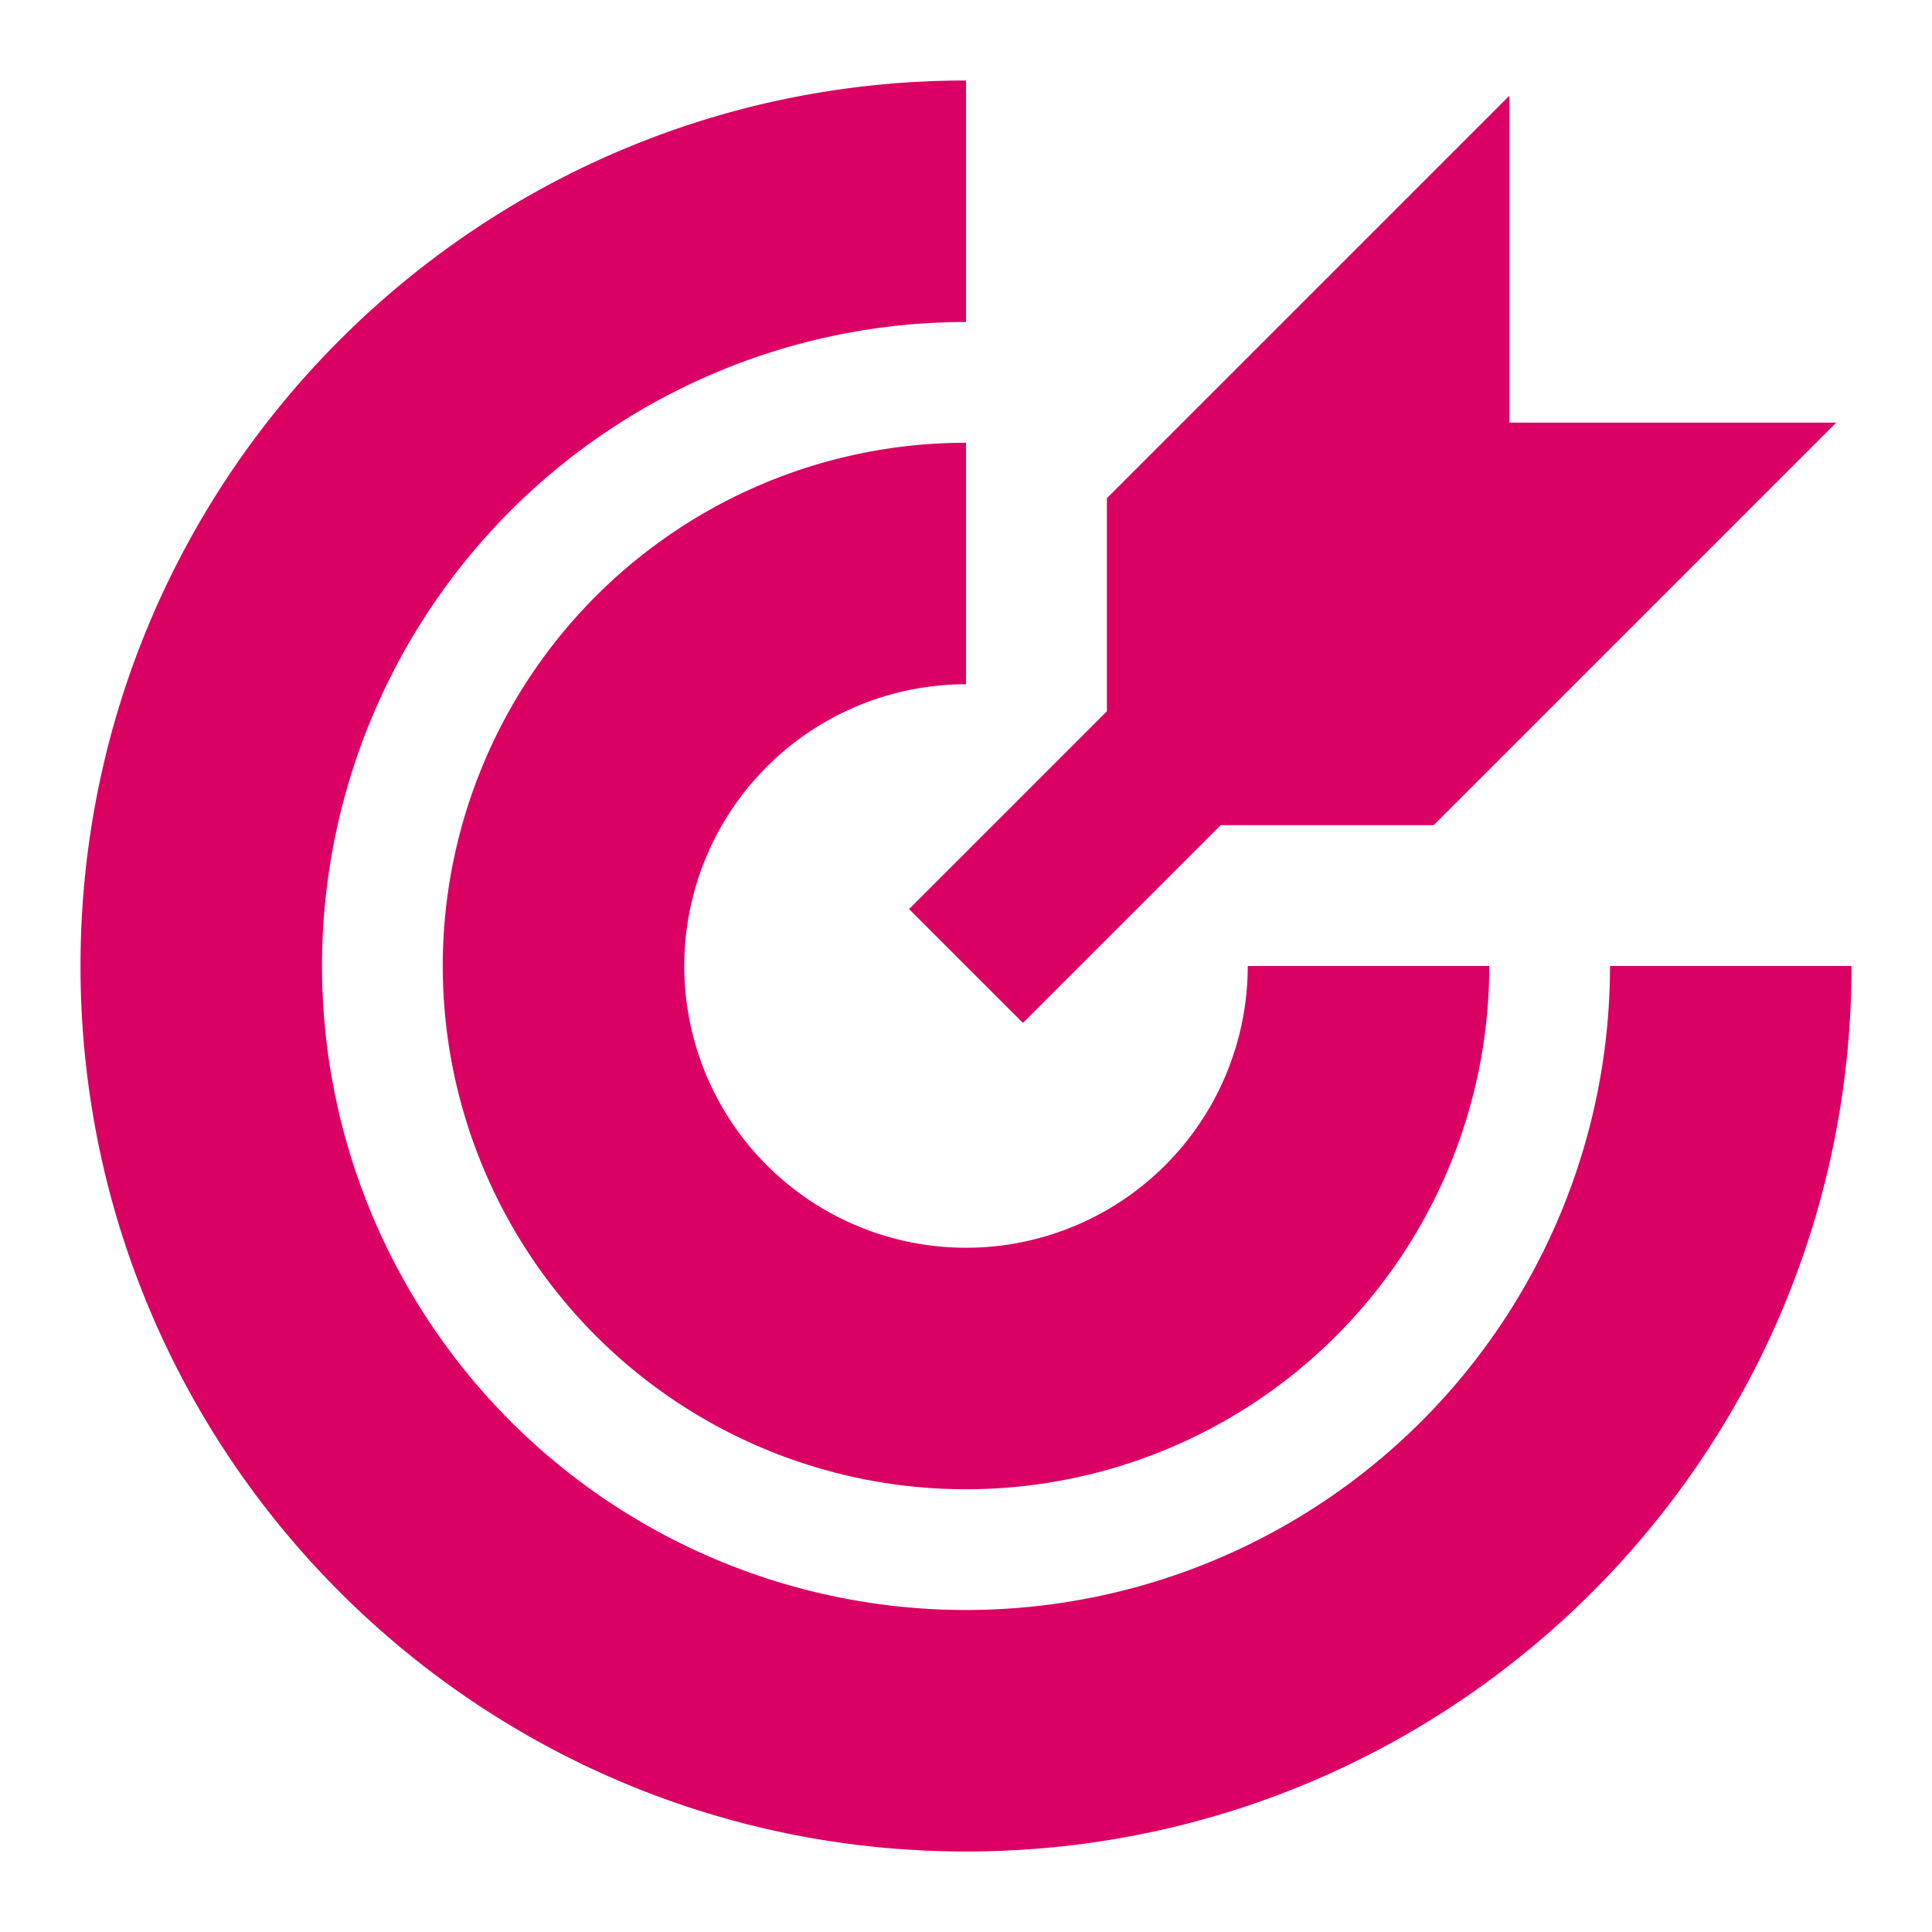<svg xmlns="http://www.w3.org/2000/svg" fill="none" viewBox="0 0 24 24"><path fill="#da0064" fill-rule="evenodd" d="M12 4a8 8 0 1 0 8 8h3c0 6.075-4.925 11-11 11S1 18.075 1 12 5.925 1 12 1v3zm0 4.5a3.5 3.5 0 1 0 3.5 3.5h3A6.5 6.5 0 1 1 12 5.5v3zm1.75.336V6.189l5-5V5.25h4.06l-5 5h-2.646l-2.457 2.457-1.414-1.414 2.457-2.457z" clip-rule="evenodd"/></svg>